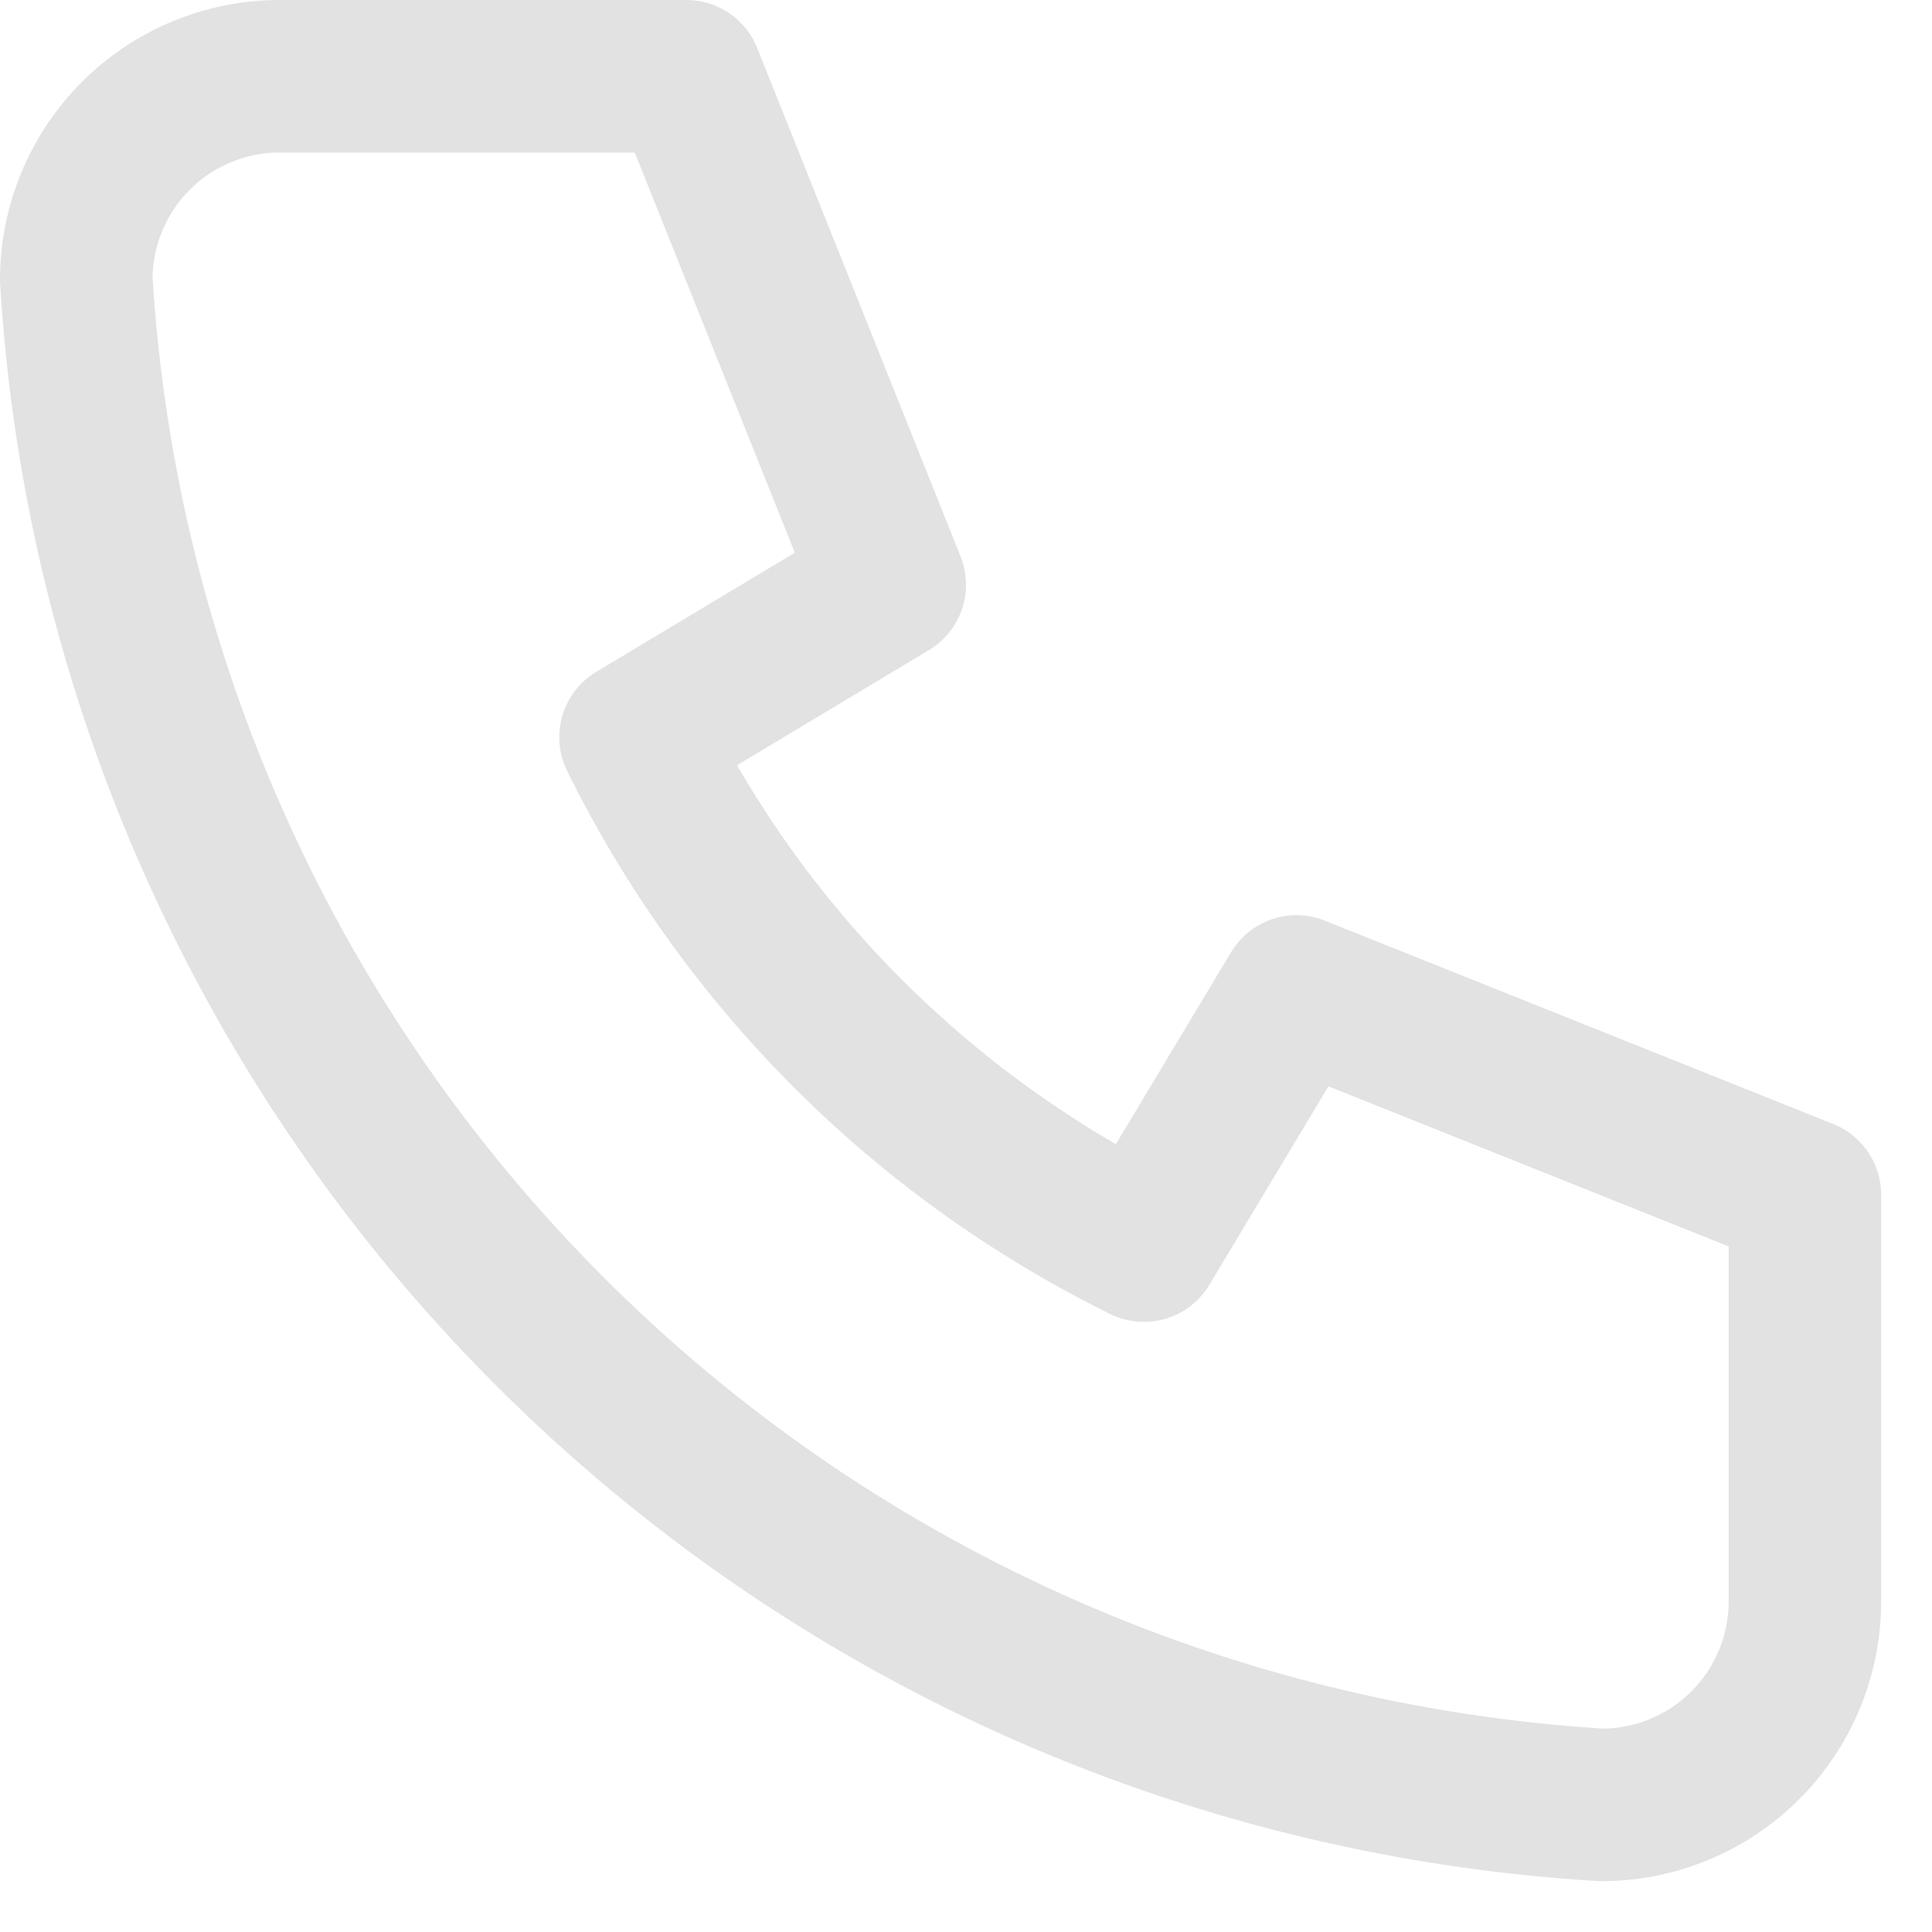 <svg width="19" height="19" viewBox="0 0 19 19" fill="none" xmlns="http://www.w3.org/2000/svg">
<path d="M2.75 0.75H6.75L8.75 5.75L6.25 7.25C7.321 9.422 9.078 11.179 11.25 12.25L12.75 9.75L17.75 11.75V15.75C17.75 16.28 17.539 16.789 17.164 17.164C16.789 17.539 16.28 17.75 15.75 17.75C11.849 17.513 8.17 15.857 5.407 13.093C2.643 10.33 0.987 6.651 0.75 2.75C0.75 2.22 0.961 1.711 1.336 1.336C1.711 0.961 2.22 0.75 2.75 0.75Z" stroke="#E2E2E2" stroke-width="1.5" stroke-linecap="round" stroke-linejoin="round"/>
</svg>
